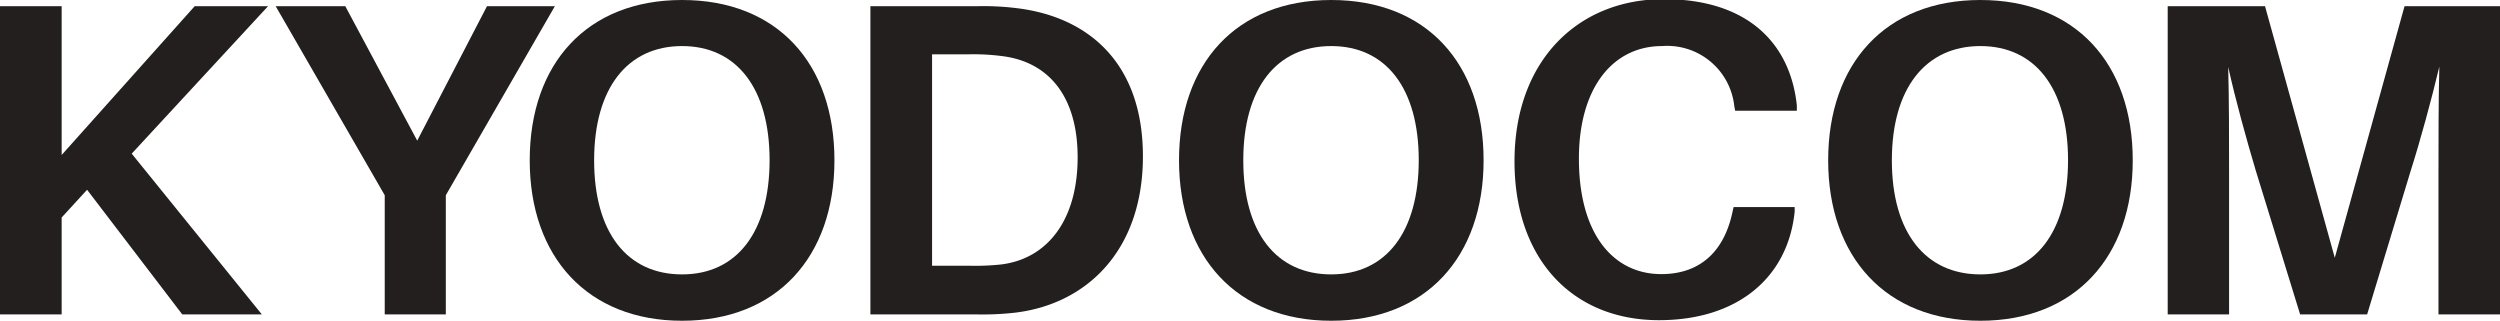 <svg xmlns="http://www.w3.org/2000/svg" viewBox="0 0 173.11 22.21"><title>logo_black</title><g id="afed5829-68e9-4036-a5f8-504eb55e7fb0" data-name="レイヤー 2"><g id="a1fa9435-e902-40f0-9eb8-dbf3a91a3fa8" data-name="レイヤー 1"><path d="M57.78,11.1c0,6.69-4,11.11-10.55,11.11S36.68,17.79,36.68,11.1,40.64,0,47.23,0,57.78,4.39,57.78,11.1m-4.49,0c0-5-2.29-7.91-6.06-7.91s-6.09,2.9-6.09,7.91S43.43,19,47.23,19s6.06-2.94,6.06-7.92" style="fill:#241f1f"/><path d="M79.14,10.83c0,6.52-3.9,10.23-8.85,10.82a20.11,20.11,0,0,1-2.72.12h-7.3V.43h7.36a18.78,18.78,0,0,1,2.73.13c4.94.58,8.78,3.74,8.78,10.27m-4.52.06c0-4.21-2-6.59-5.19-7a15.31,15.31,0,0,0-2.29-.13h-2.6V18.4h2.54a17.06,17.06,0,0,0,2.26-.09c3.18-.4,5.28-3.06,5.28-7.42" style="fill:#241f1f"/><path d="M102.73,11.1c0,6.69-4,11.11-10.55,11.11S81.64,17.79,81.64,11.1,85.59,0,92.18,0s10.55,4.39,10.55,11.1m-4.49,0c0-5-2.28-7.91-6.06-7.91s-6.09,2.9-6.09,7.91S88.38,19,92.18,19s6.06-2.94,6.06-7.92" style="fill:#241f1f"/><path d="M124.42,7.36l0,.31h-4.27l-.06-.31a4.67,4.67,0,0,0-5-4.17c-3.44,0-5.76,2.93-5.76,7.79,0,5.32,2.45,8,5.7,8,2.78,0,4.39-1.67,4.94-4.33l.07-.31h4.23l0,.31c-.46,4.55-3.93,7.52-9.4,7.52-5.94,0-10-4.18-10-11,0-7,4.42-11.23,10.33-11.23s8.78,3.15,9.22,7.36" style="fill:#241f1f"/><path d="M147.68,11.1c0,6.69-4,11.11-10.55,11.11s-10.54-4.42-10.54-11.11S130.55,0,137.13,0s10.55,4.39,10.55,11.1m-4.48,0c0-5-2.29-7.91-6.07-7.91S131,6.09,131,11.1,133.33,19,137.13,19s6.07-2.94,6.07-7.92" style="fill:#241f1f"/><path d="M173.11,21.77h-4.26V11.91c0-2.23,0-5.07.06-7.3-.53,2.23-1.3,5.07-2,7.27l-3,9.89h-4.64l-3.06-9.92c-.65-2.17-1.43-5-1.92-7.21.06,2.23.06,5,.06,7.27v9.86H150.1V.43h6.74l4.83,17.42L166.5.43h6.61Z" style="fill:#241f1f"/><polygon points="18.13 21.77 12.62 21.77 6.03 13.14 4.27 15.06 4.27 21.77 0 21.77 0 0.43 4.27 0.43 4.27 10.73 13.48 0.43 18.56 0.43 9.12 10.64 18.13 21.77" style="fill:#241f1f"/><polygon points="30.87 21.77 26.64 21.77 26.64 13.52 19.09 0.43 23.91 0.43 28.89 9.74 33.72 0.43 38.42 0.43 30.87 13.52 30.87 21.77" style="fill:#241f1f"/></g></g></svg>